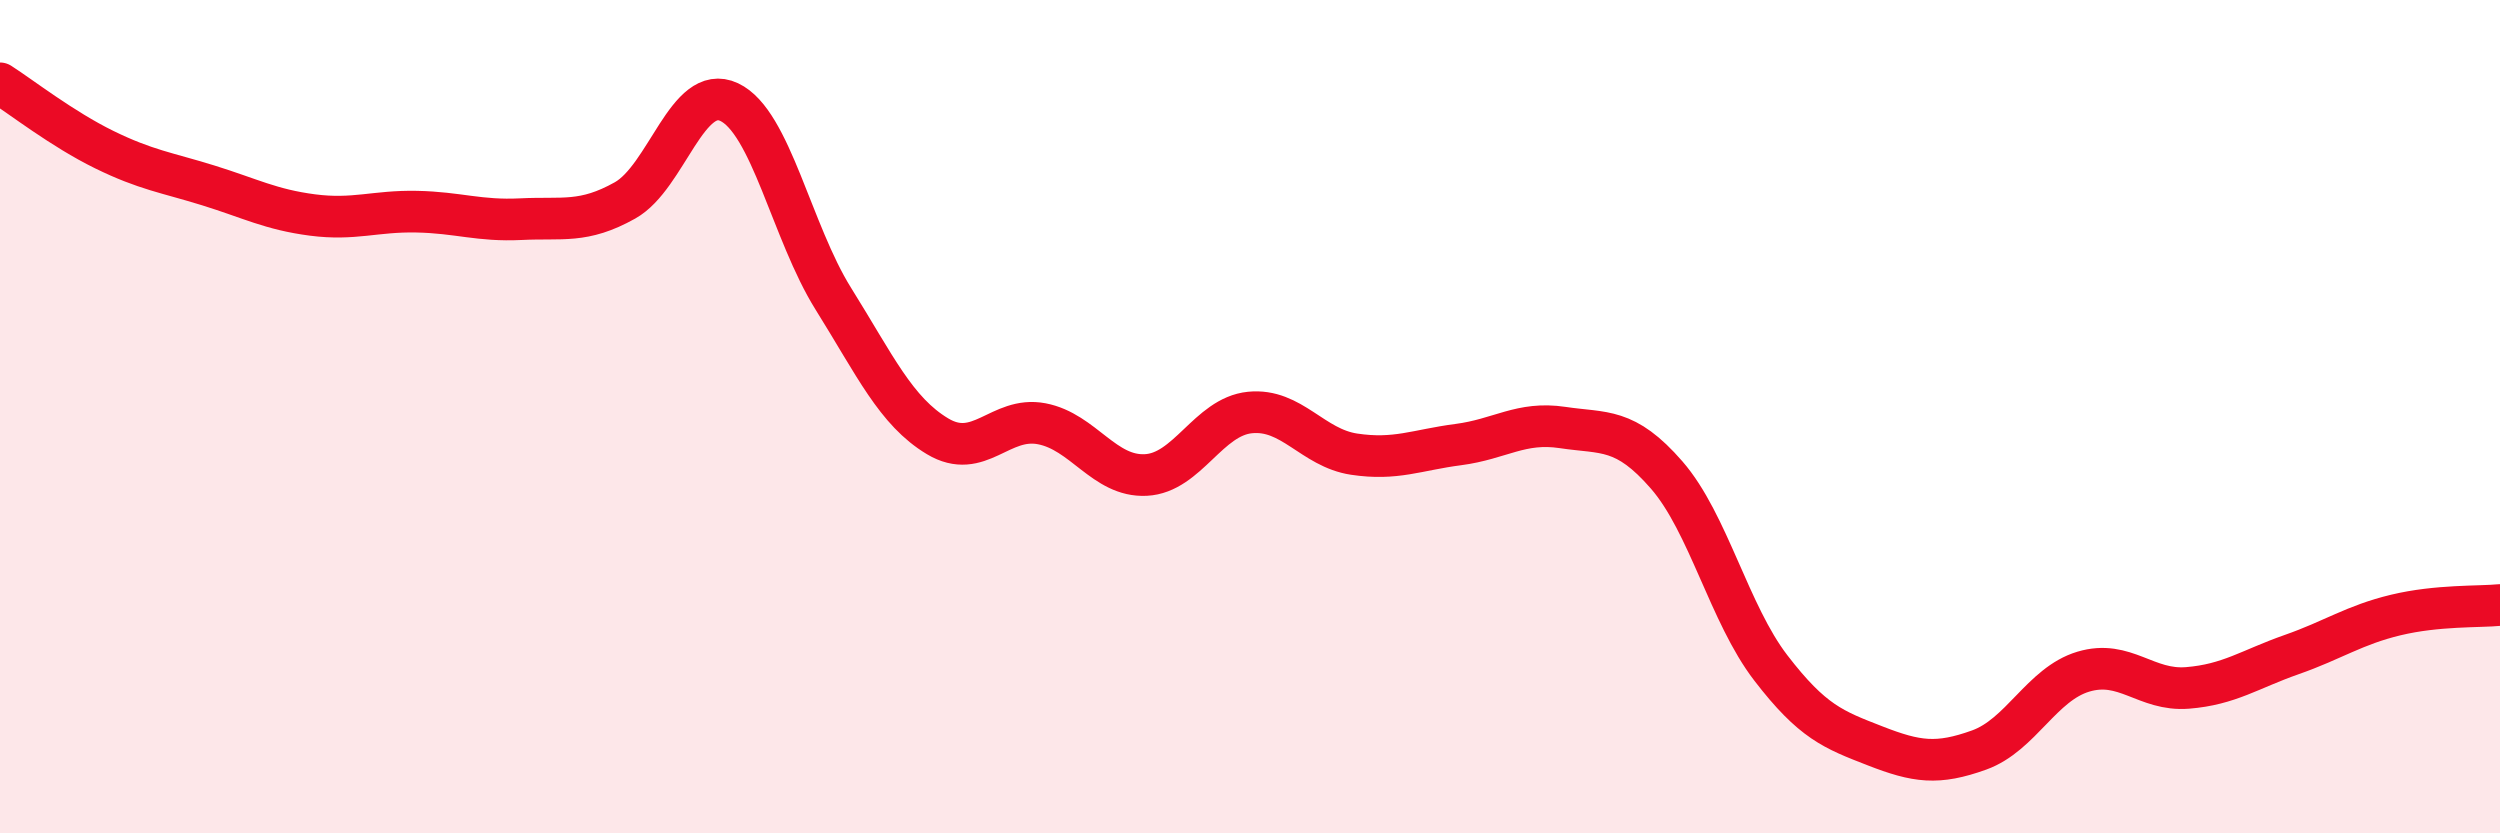 
    <svg width="60" height="20" viewBox="0 0 60 20" xmlns="http://www.w3.org/2000/svg">
      <path
        d="M 0,2 C 0.5,2.32 1.5,3.1 2.5,3.59 C 3.5,4.08 4,4.14 5,4.45 C 6,4.76 6.5,5.03 7.5,5.16 C 8.5,5.29 9,5.06 10,5.08 C 11,5.1 11.5,5.31 12.5,5.26 C 13.5,5.21 14,5.37 15,4.81 C 16,4.25 16.5,1.98 17.5,2.45 C 18.5,2.92 19,5.57 20,7.17 C 21,8.77 21.5,9.87 22.5,10.47 C 23.5,11.07 24,9.98 25,10.17 C 26,10.36 26.5,11.45 27.5,11.4 C 28.5,11.35 29,10 30,9.9 C 31,9.8 31.5,10.75 32.5,10.9 C 33.5,11.05 34,10.8 35,10.67 C 36,10.54 36.5,10.11 37.5,10.26 C 38.5,10.41 39,10.25 40,11.4 C 41,12.55 41.5,14.73 42.5,16.03 C 43.5,17.33 44,17.51 45,17.9 C 46,18.29 46.5,18.36 47.5,18 C 48.5,17.64 49,16.42 50,16.12 C 51,15.82 51.5,16.59 52.5,16.51 C 53.5,16.43 54,16.06 55,15.71 C 56,15.36 56.5,15 57.5,14.76 C 58.5,14.52 59.5,14.57 60,14.52L60 20L0 20Z"
        fill="#EB0A25"
        opacity="0.1"
        stroke-linecap="round"
        stroke-linejoin="round"
      />
      <path
        d="M 0,2 C 0.5,2.32 1.5,3.1 2.5,3.59 C 3.5,4.08 4,4.14 5,4.45 C 6,4.76 6.5,5.03 7.5,5.16 C 8.5,5.29 9,5.06 10,5.08 C 11,5.1 11.5,5.31 12.5,5.26 C 13.5,5.21 14,5.37 15,4.81 C 16,4.25 16.5,1.98 17.5,2.45 C 18.5,2.92 19,5.57 20,7.17 C 21,8.77 21.5,9.87 22.5,10.47 C 23.5,11.07 24,9.98 25,10.17 C 26,10.36 26.5,11.45 27.5,11.4 C 28.5,11.35 29,10 30,9.9 C 31,9.8 31.5,10.75 32.5,10.9 C 33.5,11.05 34,10.8 35,10.67 C 36,10.54 36.5,10.11 37.5,10.26 C 38.5,10.41 39,10.25 40,11.4 C 41,12.55 41.5,14.73 42.5,16.03 C 43.5,17.33 44,17.51 45,17.9 C 46,18.29 46.5,18.36 47.5,18 C 48.5,17.64 49,16.42 50,16.12 C 51,15.82 51.5,16.59 52.5,16.51 C 53.5,16.43 54,16.06 55,15.71 C 56,15.36 56.5,15 57.5,14.76 C 58.5,14.52 59.5,14.57 60,14.52"
        stroke="#EB0A25"
        stroke-width="1"
        fill="none"
        stroke-linecap="round"
        stroke-linejoin="round"
      />
    </svg>
  
